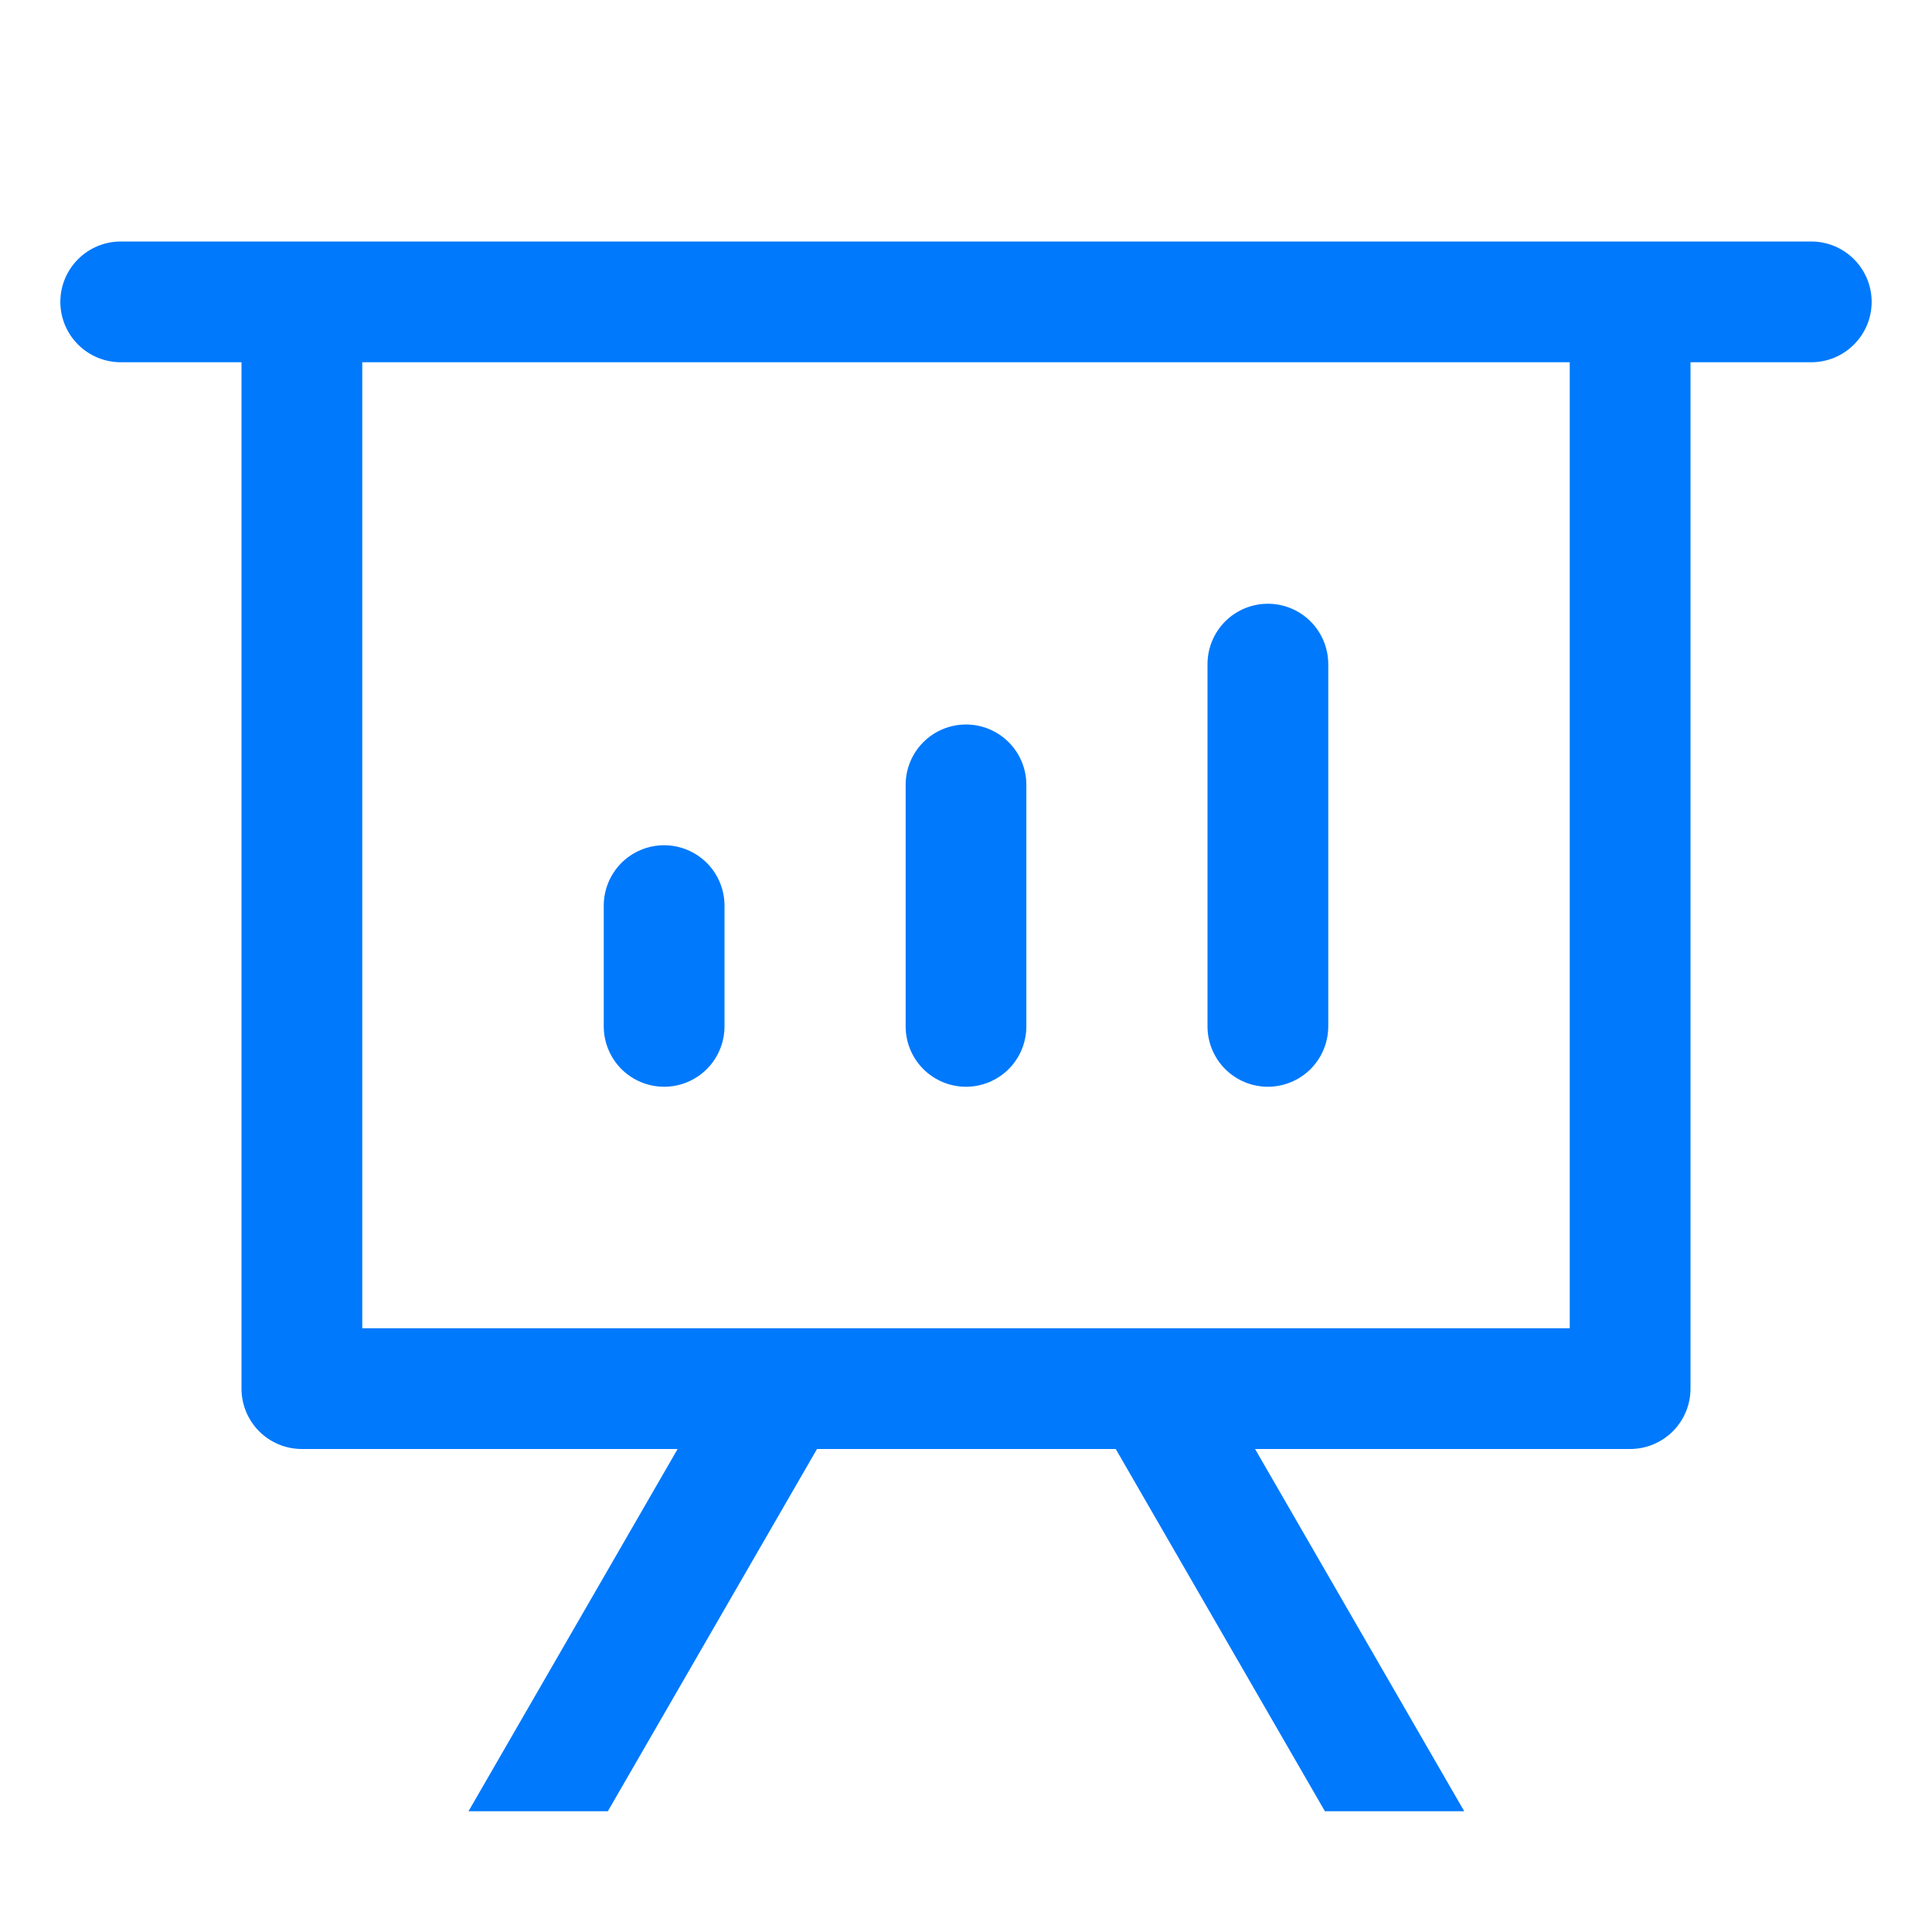 <svg width="34" height="34" viewBox="0 0 34 34" fill="none" xmlns="http://www.w3.org/2000/svg">
<path d="M22.087 25.5L25.768 31.875H23.316L19.635 25.5H14.378L10.697 31.875H8.245L11.925 25.5H5.312C5.031 25.5 4.76 25.388 4.561 25.189C4.362 24.989 4.25 24.719 4.25 24.438V6.375H2.125C1.843 6.375 1.573 6.263 1.374 6.064C1.174 5.865 1.062 5.594 1.062 5.312C1.062 5.031 1.174 4.76 1.374 4.561C1.573 4.362 1.843 4.25 2.125 4.25H31.875C32.157 4.25 32.427 4.362 32.626 4.561C32.826 4.76 32.938 5.031 32.938 5.312C32.938 5.594 32.826 5.865 32.626 6.064C32.427 6.263 32.157 6.375 31.875 6.375H29.75V24.438C29.75 24.719 29.638 24.989 29.439 25.189C29.239 25.388 28.969 25.5 28.688 25.5H22.087ZM27.625 6.375H6.375V23.375H27.625V6.375ZM11.688 14.875C11.969 14.875 12.239 14.987 12.439 15.186C12.638 15.386 12.75 15.656 12.75 15.938V18.062C12.75 18.344 12.638 18.614 12.439 18.814C12.239 19.013 11.969 19.125 11.688 19.125C11.406 19.125 11.136 19.013 10.936 18.814C10.737 18.614 10.625 18.344 10.625 18.062V15.938C10.625 15.656 10.737 15.386 10.936 15.186C11.136 14.987 11.406 14.875 11.688 14.875ZM17 12.75C17.282 12.75 17.552 12.862 17.751 13.061C17.951 13.261 18.062 13.531 18.062 13.812V18.062C18.062 18.344 17.951 18.614 17.751 18.814C17.552 19.013 17.282 19.125 17 19.125C16.718 19.125 16.448 19.013 16.249 18.814C16.049 18.614 15.938 18.344 15.938 18.062V13.812C15.938 13.531 16.049 13.261 16.249 13.061C16.448 12.862 16.718 12.75 17 12.75ZM22.312 10.625C22.594 10.625 22.864 10.737 23.064 10.936C23.263 11.136 23.375 11.406 23.375 11.688V18.062C23.375 18.344 23.263 18.614 23.064 18.814C22.864 19.013 22.594 19.125 22.312 19.125C22.031 19.125 21.761 19.013 21.561 18.814C21.362 18.614 21.25 18.344 21.25 18.062V11.688C21.25 11.406 21.362 11.136 21.561 10.936C21.761 10.737 22.031 10.625 22.312 10.625Z" fill="#0079FC"/>
</svg>
